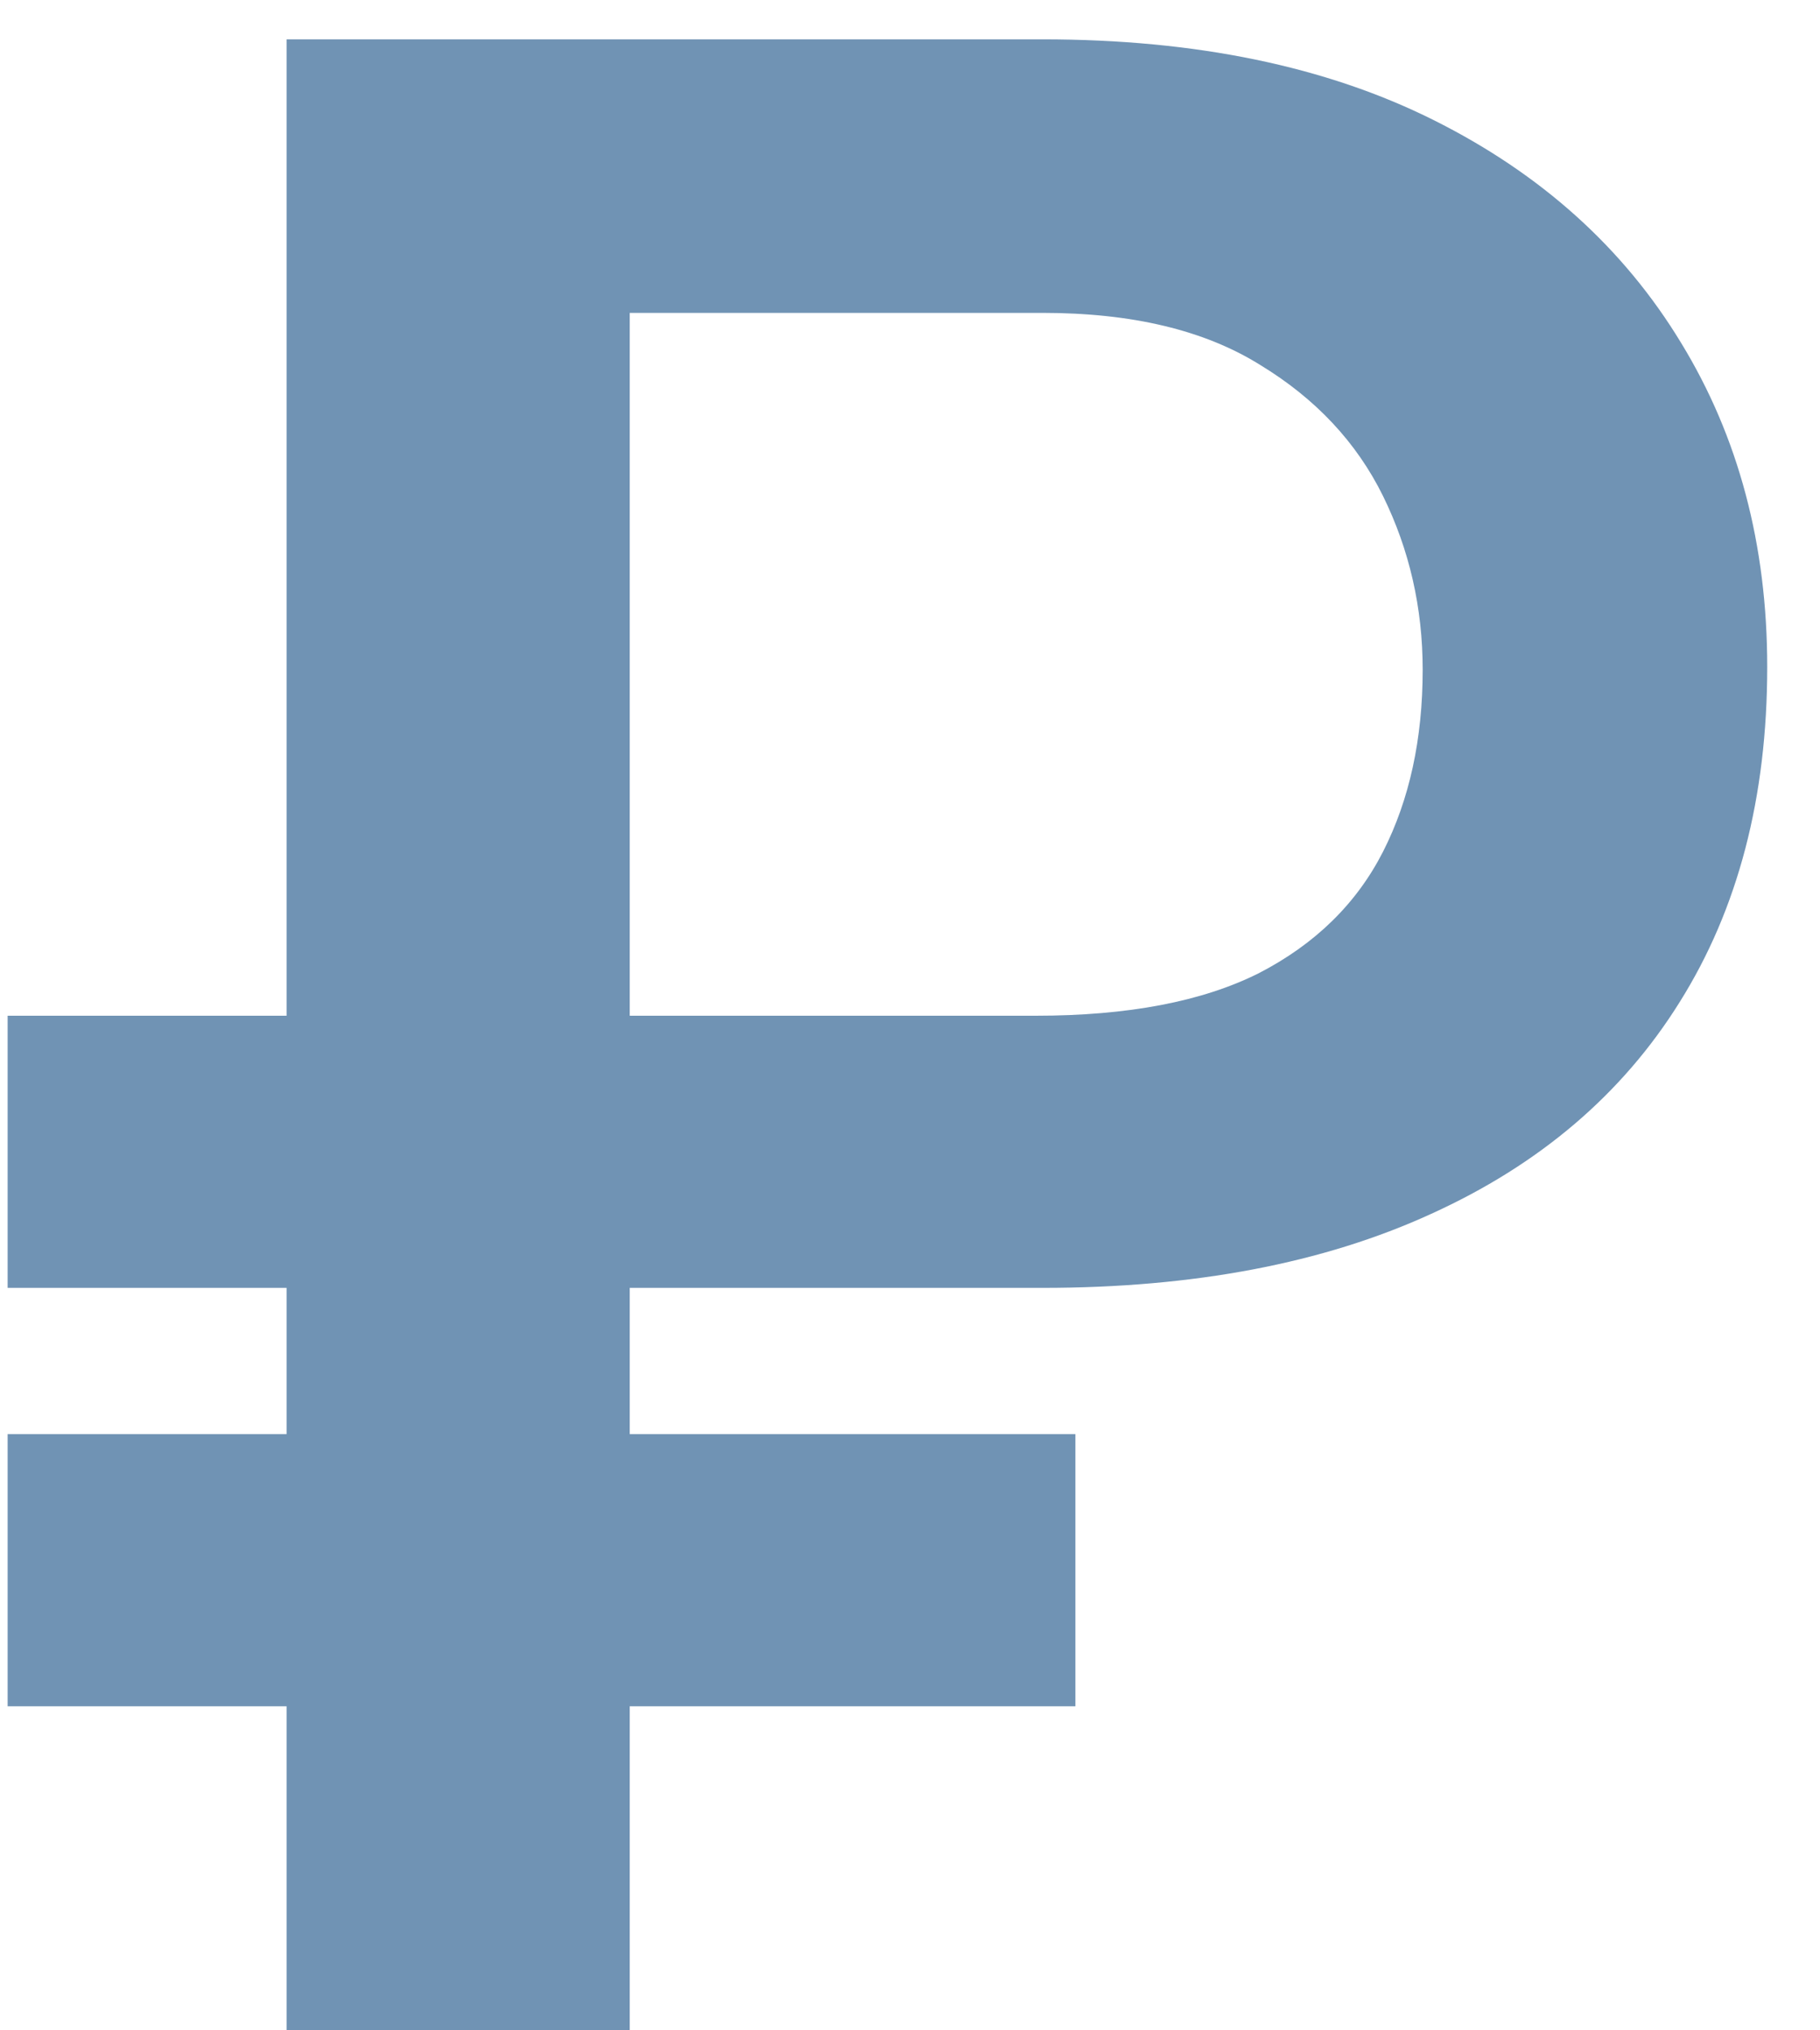 <svg width="26" height="29" viewBox="0 0 26 29" fill="none" xmlns="http://www.w3.org/2000/svg">
<path d="M14.895 18.395H0.109V14.508H14.797C16.112 14.508 17.173 14.306 17.98 13.902C18.788 13.486 19.38 12.906 19.758 12.164C20.135 11.422 20.324 10.556 20.324 9.566C20.324 8.681 20.135 7.854 19.758 7.086C19.38 6.318 18.794 5.693 18 5.211C17.206 4.716 16.171 4.469 14.895 4.469H8.996V29H4.094V0.562H14.895C17.082 0.562 18.944 0.947 20.48 1.715C22.017 2.483 23.195 3.544 24.016 4.898C24.836 6.24 25.246 7.783 25.246 9.527C25.246 11.389 24.829 12.984 23.996 14.312C23.176 15.628 21.991 16.637 20.441 17.34C18.905 18.043 17.056 18.395 14.895 18.395ZM15.363 20.484V24.371H0.109V20.484H15.363Z" fill="#7093B4"/>
</svg>
